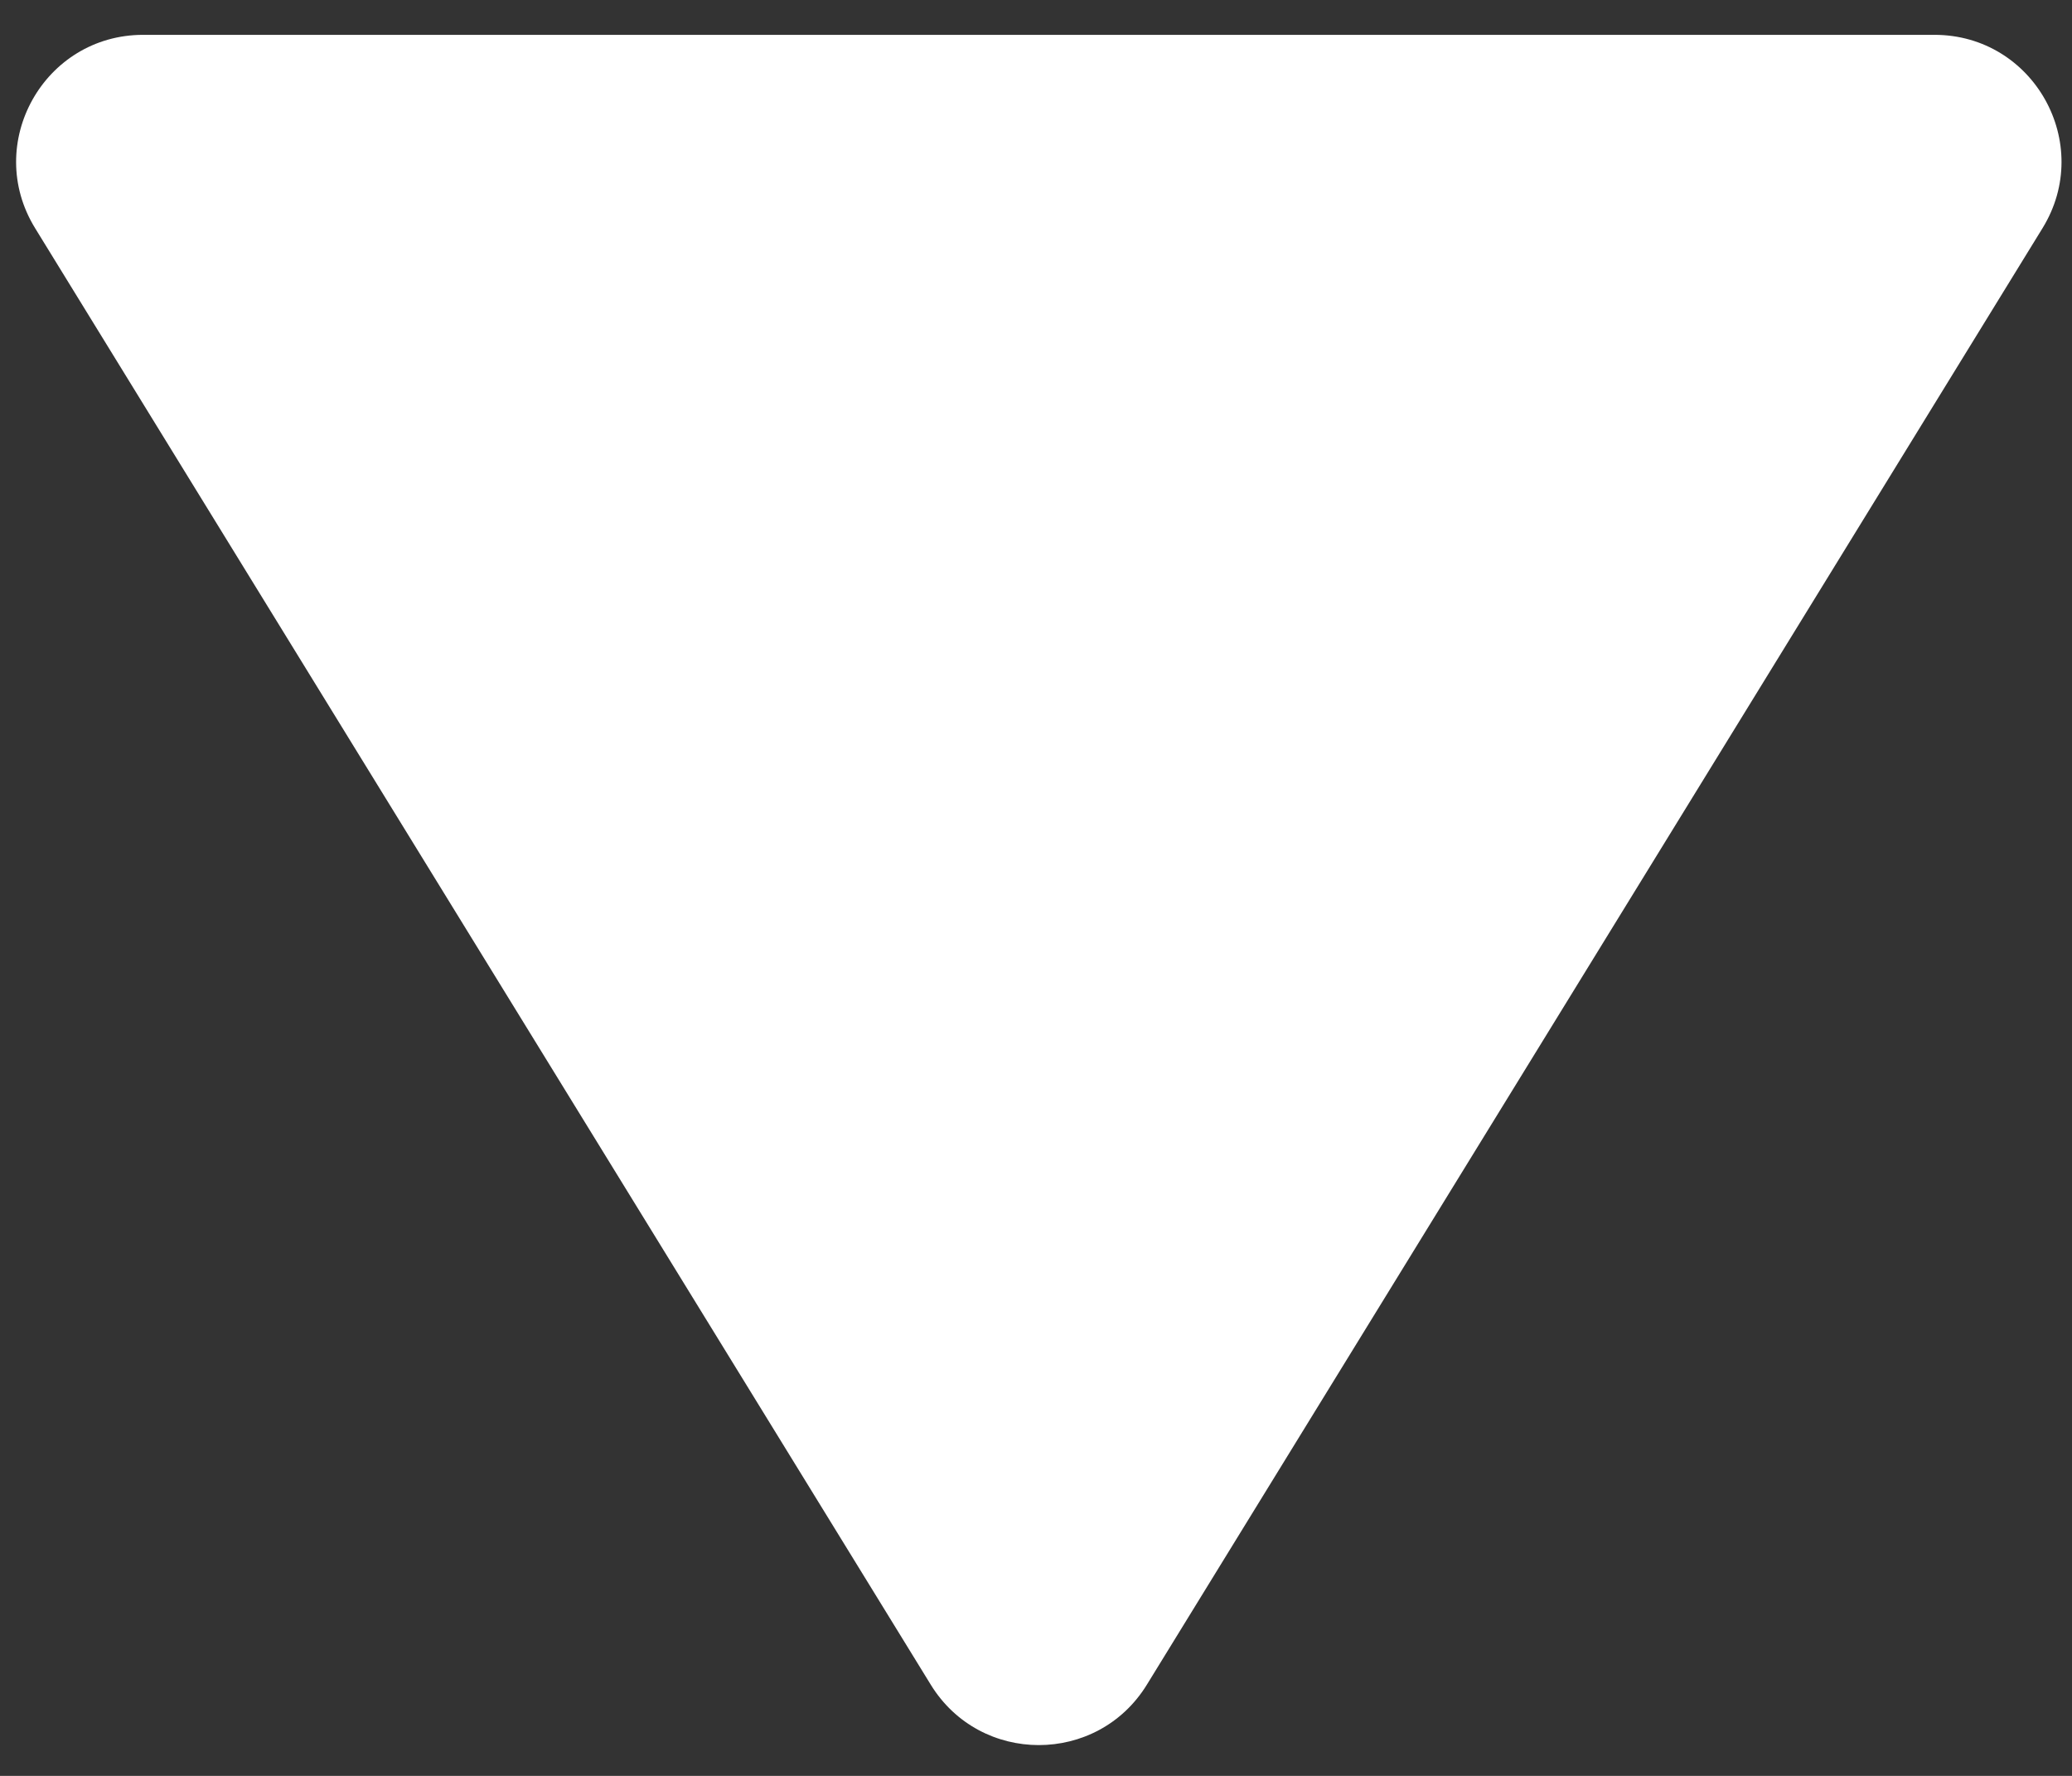 <?xml version="1.0" encoding="UTF-8"?>
<svg xmlns="http://www.w3.org/2000/svg" width="49" height="42" viewBox="0 0 49 42" fill="none">
  <rect x="0" y="0" width="49" height="42" fill="#333333" stroke="none"/>
  <path d="M27.122 39.843C25.951 41.748 23.182 41.748 22.011 39.843L0.83 5.396C-0.399 3.397 1.039 0.824 3.386 0.824L45.748 0.824C48.094 0.824 49.532 3.397 48.303 5.396L27.122 39.843Z" fill="white"></path>
</svg>
